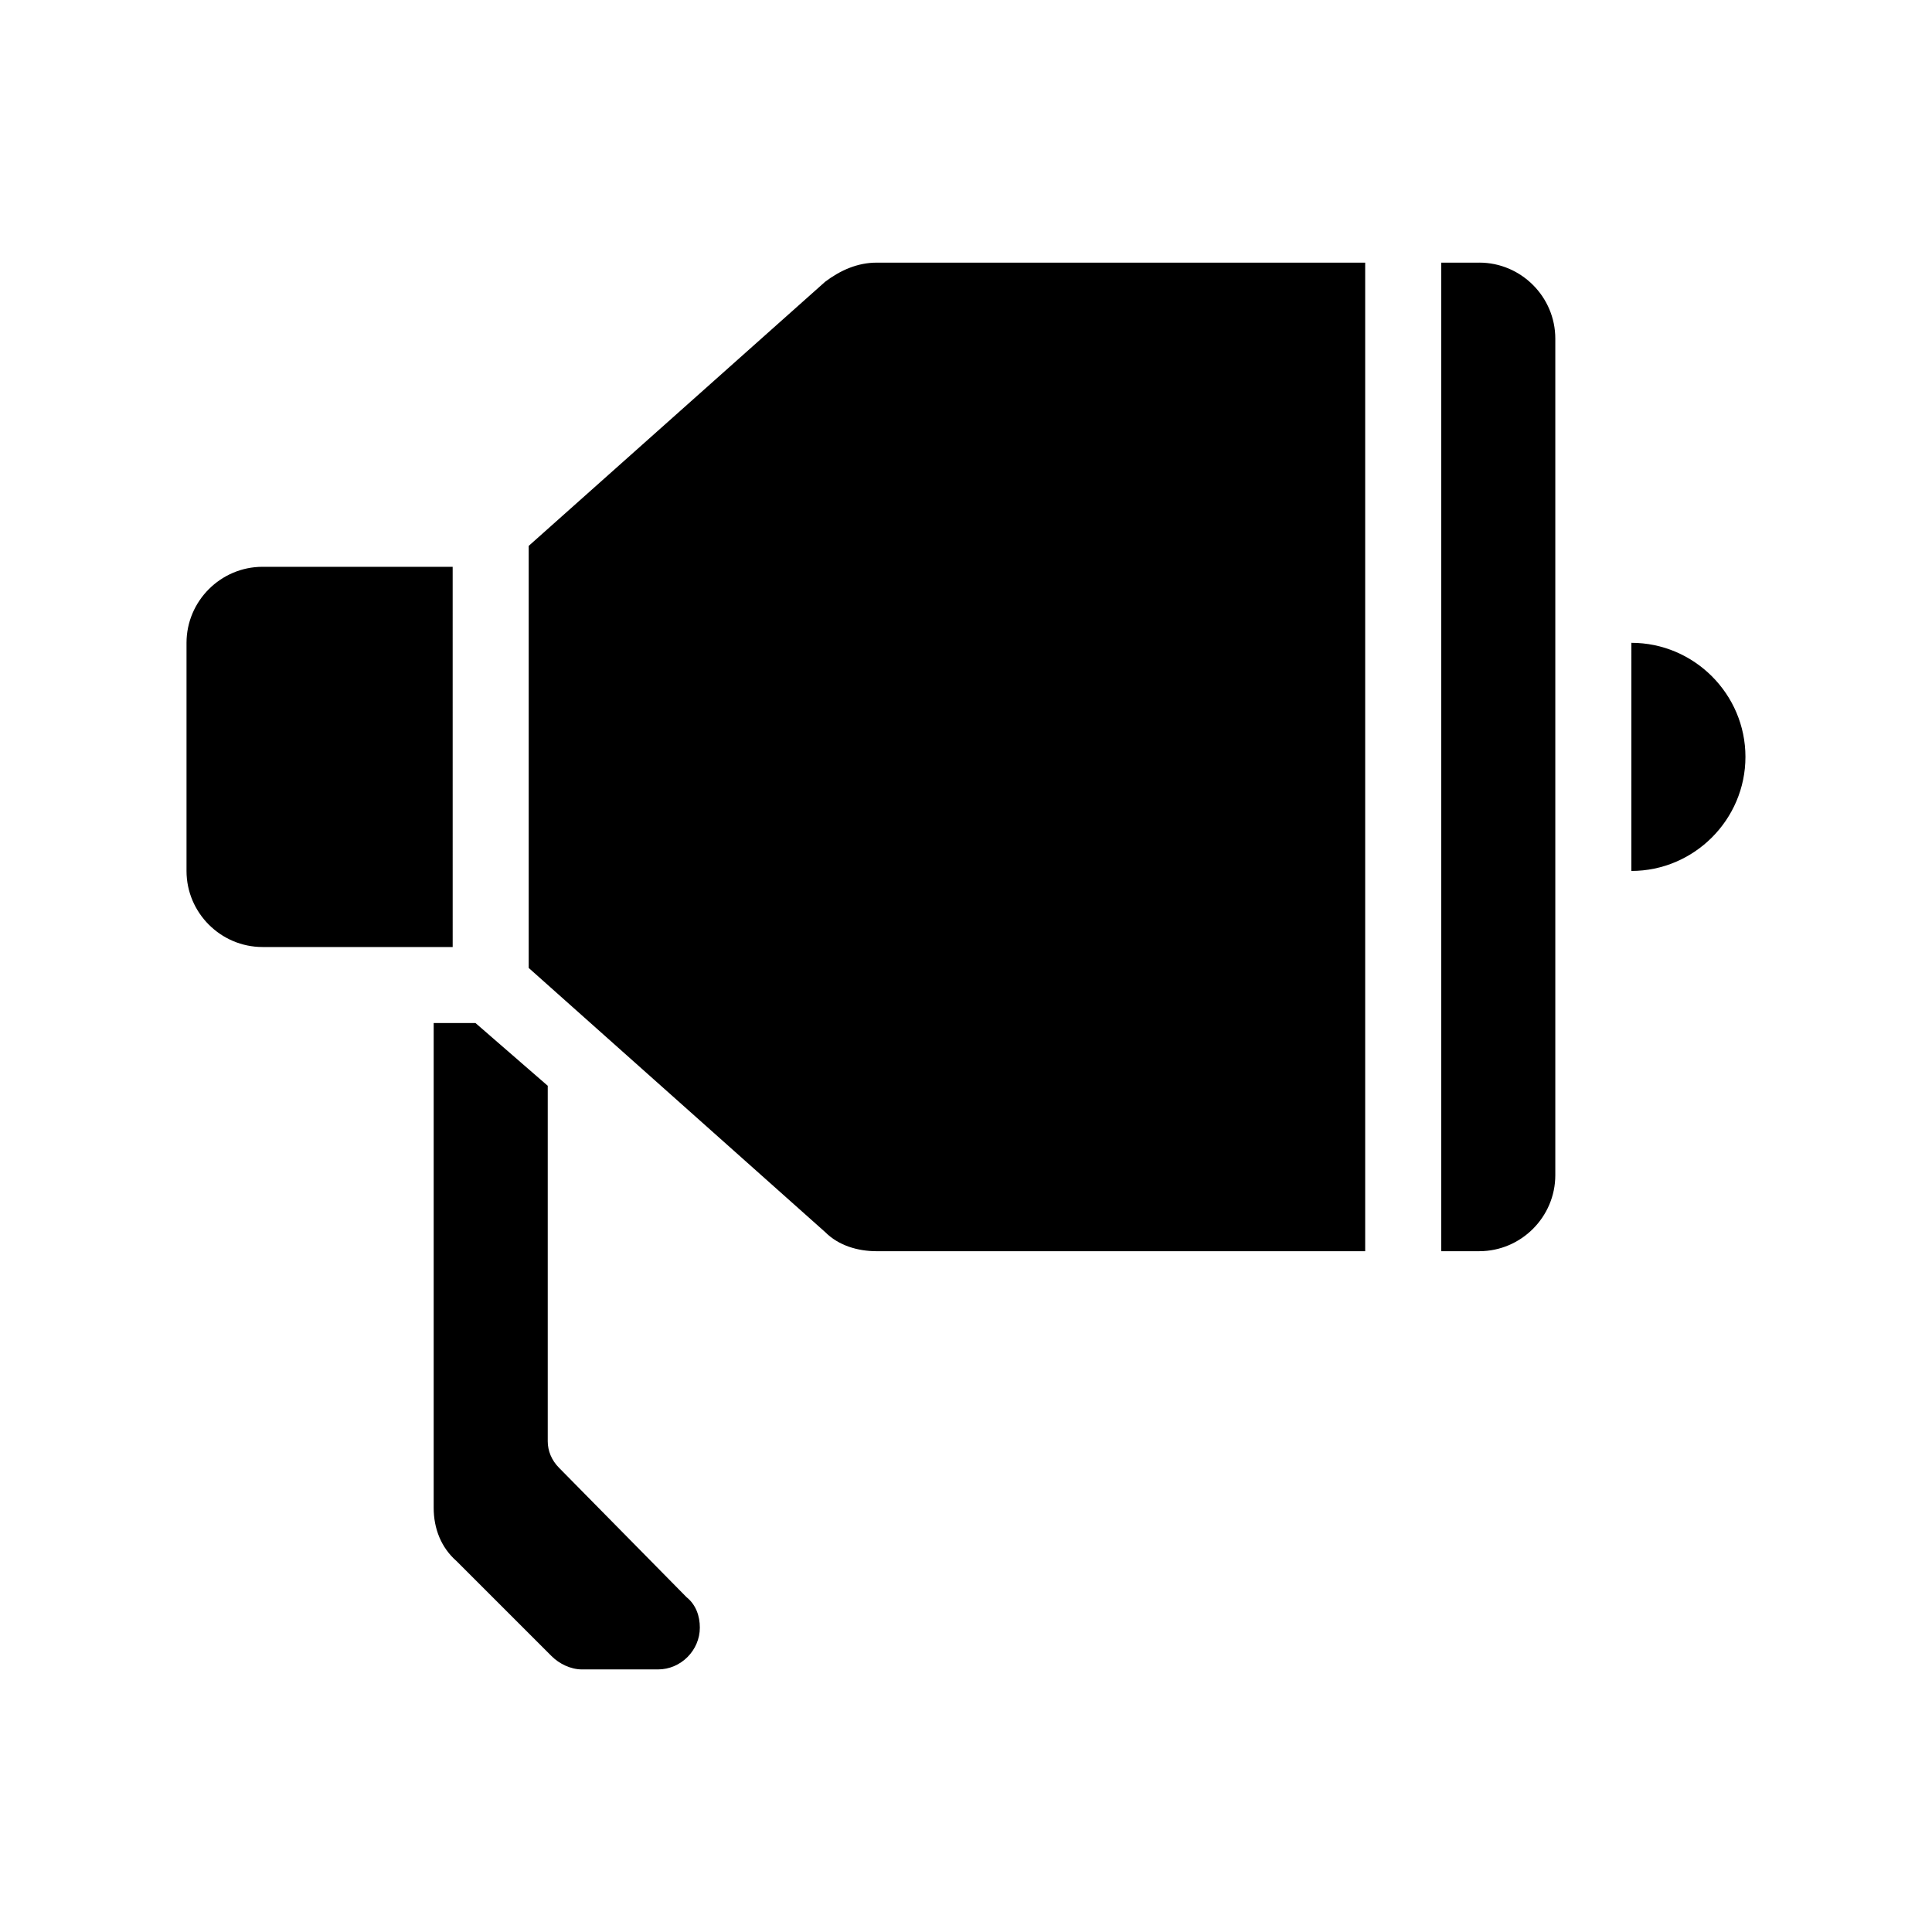 <?xml version="1.0" encoding="UTF-8"?>
<!-- Uploaded to: ICON Repo, www.iconrepo.com, Generator: ICON Repo Mixer Tools -->
<svg fill="#000000" width="800px" height="800px" version="1.1" viewBox="144 144 512 512" xmlns="http://www.w3.org/2000/svg">
 <path d="m606.56 344.58c0 16.625-13.602 30.23-30.23 30.23l0.004-60.457c16.625 0 30.227 13.602 30.227 30.227zm-314.38 188.43c-2.016-2.016-3.023-4.535-3.023-7.055v-94.211l-19.145-16.625h-11.082v128.47c0 5.543 2.016 10.578 6.047 14.105l25.191 25.191c2.016 2.016 5.039 3.527 8.062 3.527h20.152c6.047 0 11.082-5.039 11.082-11.082 0-3.023-1.008-6.047-3.527-8.062zm243.84-319.41h-10.078v261.98h10.078c11.082 0 20.152-9.07 20.152-20.152v-221.68c0-11.086-9.07-20.152-20.152-20.152zm-272.06 80.609h-50.379c-11.082 0-20.152 9.07-20.152 20.152v60.457c0 11.082 9.07 20.152 20.152 20.152h50.383zm98.746-75.57-78.594 70.027v111.85l78.594 70.027c3.527 3.527 8.566 5.039 13.602 5.039h129.48v-261.98h-129.48c-5.039 0-9.574 2.016-13.605 5.039z"/>
</svg>